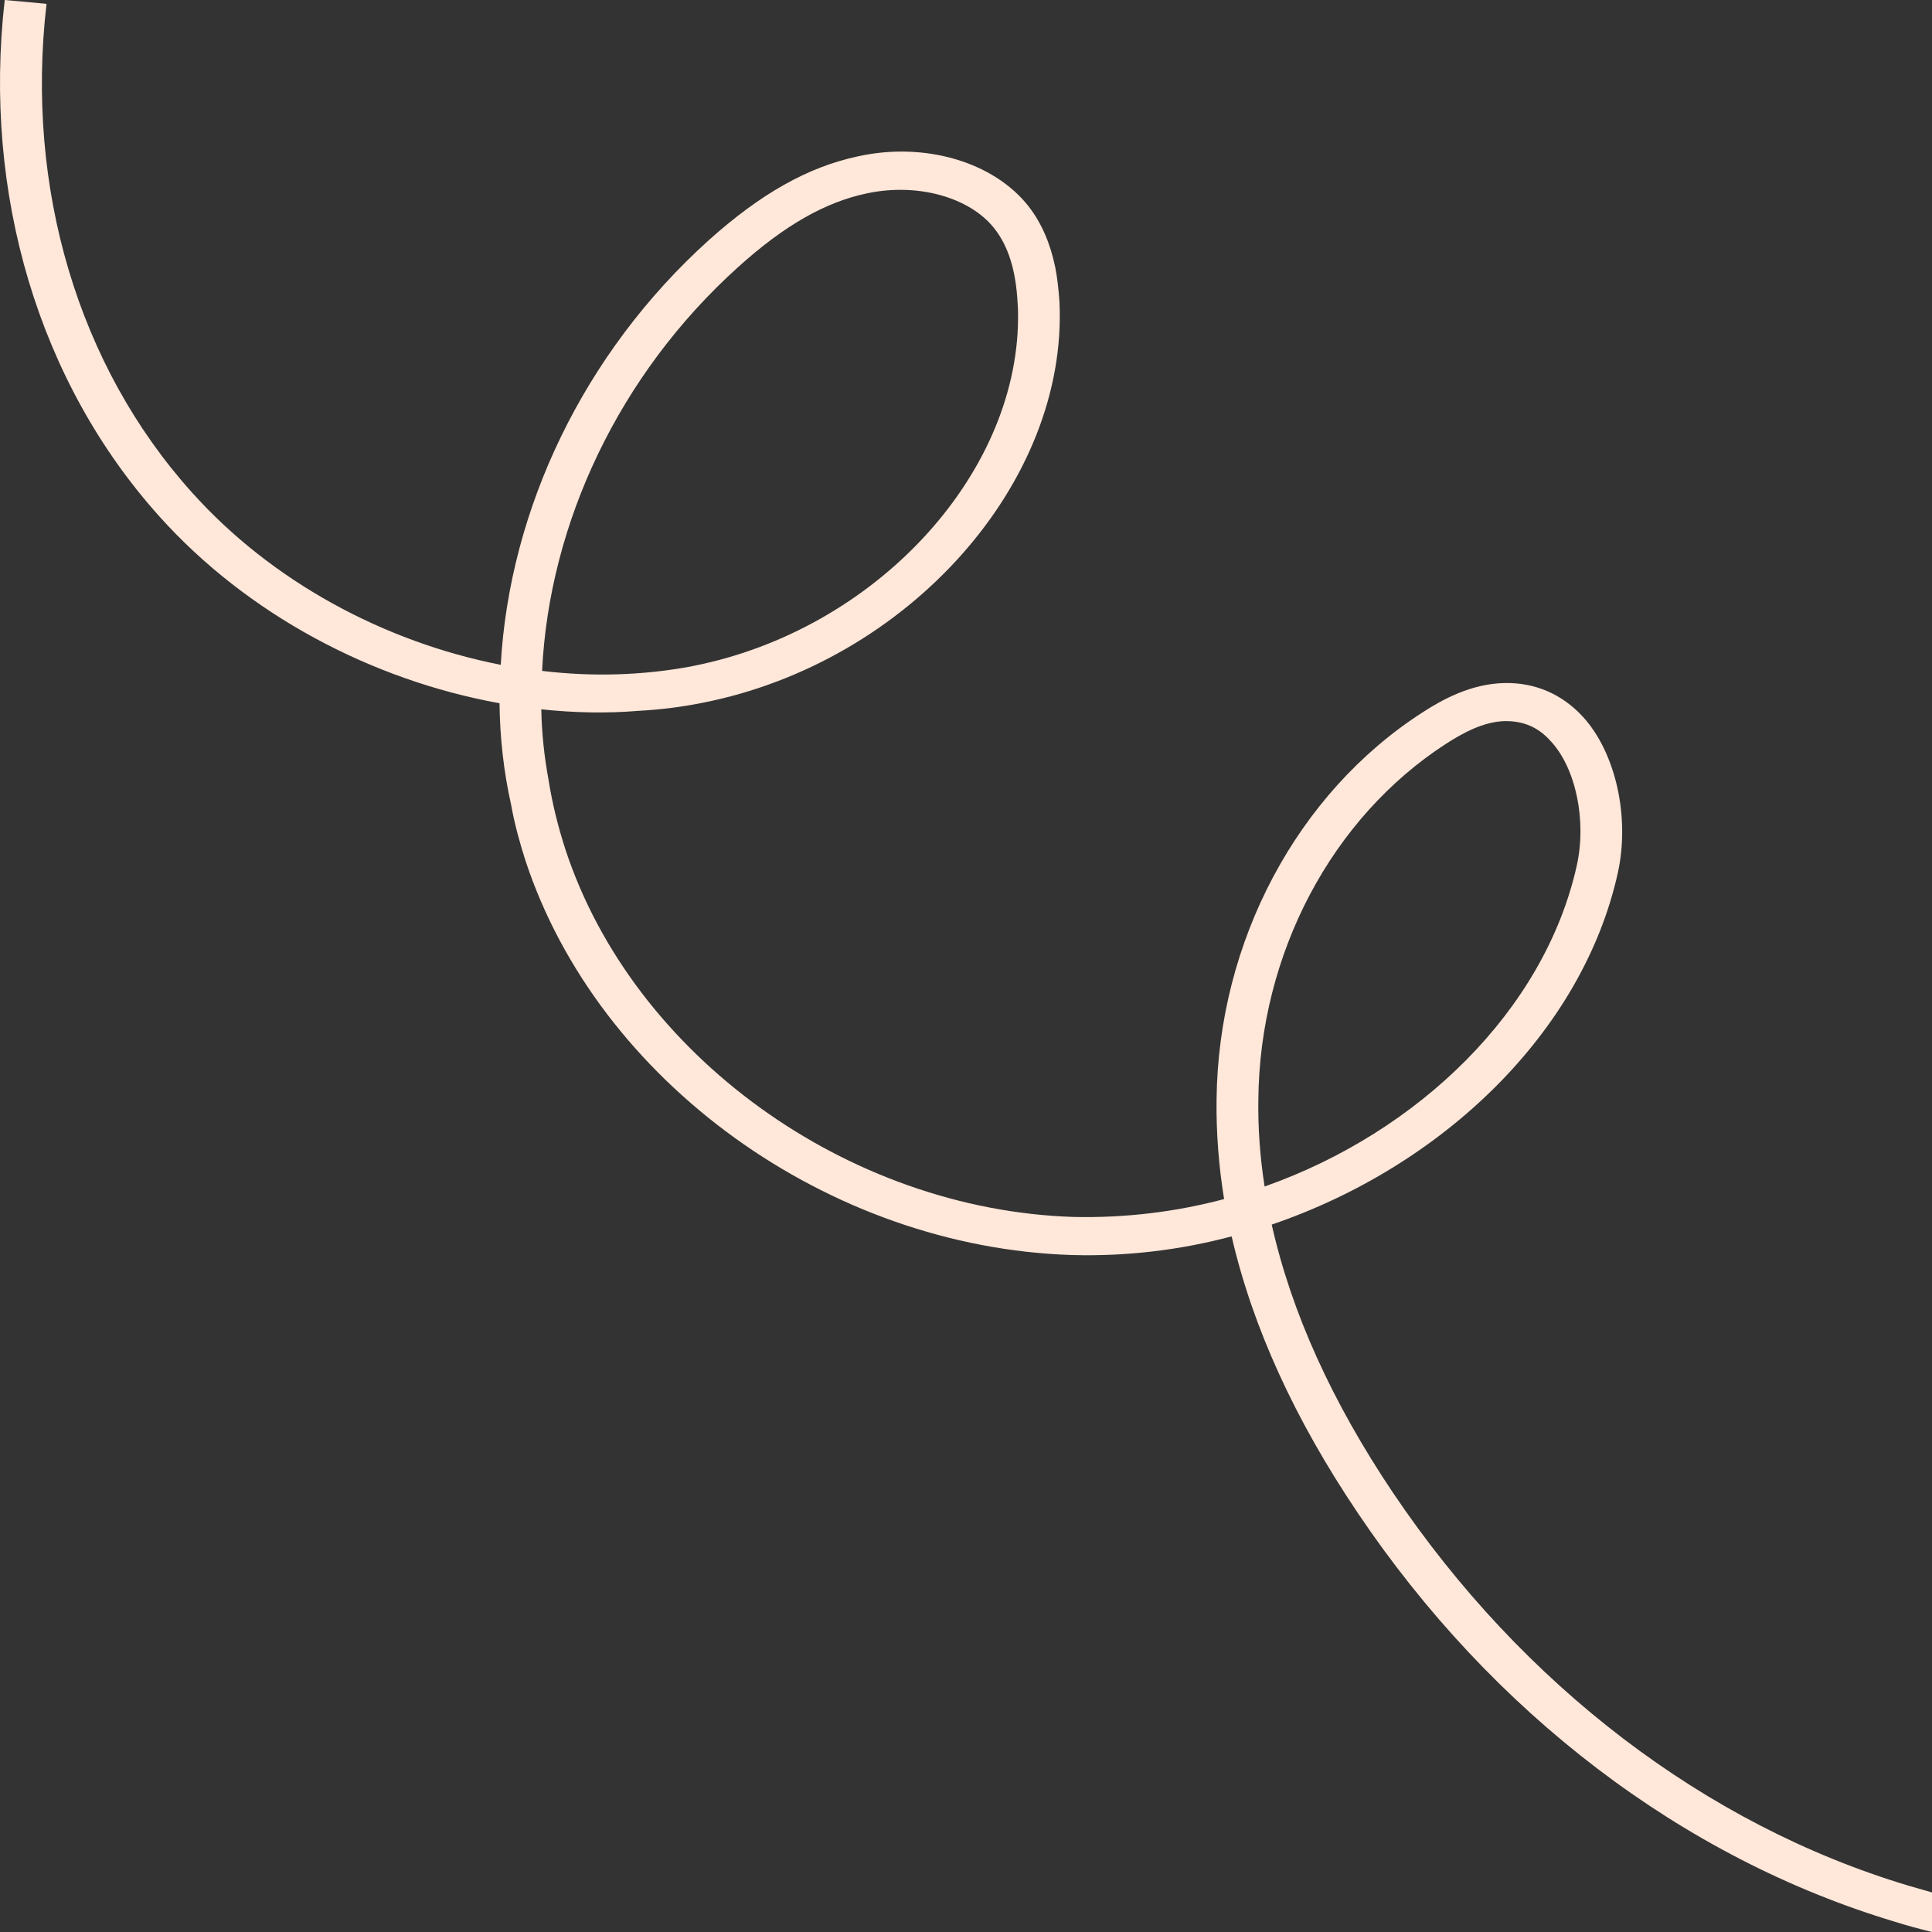 <?xml version="1.0" encoding="UTF-8"?> <svg xmlns="http://www.w3.org/2000/svg" width="75" height="75" viewBox="0 0 75 75" fill="none"><rect x="0" y="0" width="75" height="75" fill="#333333" stroke="none"/> <path d="M74.074 73.198C66.206 70.834 59.117 65.427 54.089 57.968C51.704 54.422 50.13 50.936 49.368 47.538C56.003 45.278 61.421 40.078 62.8 33.903C63.286 31.717 62.719 29.22 61.454 27.831C60.642 26.945 59.588 26.487 58.388 26.516C57.123 26.545 56.019 27.137 55.224 27.654C50.357 30.785 47.292 36.547 47.227 42.677C47.21 43.947 47.308 45.247 47.519 46.548C45.637 47.05 43.658 47.286 41.679 47.242C32.887 46.961 24.581 40.963 21.953 32.986C21.661 32.086 21.434 31.169 21.288 30.239C21.126 29.353 21.029 28.437 21.013 27.536C22.278 27.669 23.543 27.699 24.776 27.595C25.62 27.551 26.447 27.448 27.258 27.285C35.255 25.719 41.469 18.732 41.128 11.715C41.095 11.242 41.047 10.799 40.966 10.385C40.772 9.439 40.431 8.656 39.927 8.007C38.565 6.278 35.888 5.495 33.293 6.072C31.362 6.485 29.529 7.519 27.517 9.322C22.651 13.709 19.779 19.766 19.439 25.808C14.913 24.921 10.549 22.573 7.451 19.116C3.038 14.211 0.978 7.298 1.806 0.148L0.183 0C-0.676 7.534 1.513 14.846 6.186 20.046C9.593 23.843 14.41 26.398 19.391 27.3C19.407 28.644 19.553 29.959 19.845 31.259C19.975 31.983 20.169 32.692 20.396 33.401C23.219 41.984 32.157 48.425 41.615 48.72C43.724 48.779 45.816 48.528 47.812 47.996C48.623 51.512 50.261 55.102 52.711 58.736C57.935 66.506 65.331 72.134 73.556 74.601C74.026 74.749 74.514 74.882 75 75V73.464C74.69 73.375 74.382 73.286 74.074 73.198ZM28.652 10.37C30.436 8.76 32.026 7.844 33.665 7.504C35.612 7.091 37.64 7.652 38.596 8.863C39.147 9.558 39.44 10.503 39.505 11.788C39.521 11.98 39.521 12.172 39.521 12.379C39.472 18.494 33.941 24.463 26.917 25.851C26.9 25.851 26.884 25.851 26.868 25.866H26.852C24.954 26.221 23.007 26.28 21.044 26.044C21.32 20.312 24.029 14.536 28.652 10.37ZM48.849 42.693C48.897 37.02 51.704 31.732 56.148 28.865C56.765 28.467 57.592 28.009 58.42 27.994H58.468C59.166 27.994 59.734 28.245 60.204 28.777C61.177 29.825 61.599 31.864 61.209 33.608C59.96 39.206 55.078 43.949 49.092 46.06C48.914 44.923 48.832 43.8 48.849 42.693Z" fill="#FFE7D9"></path> </svg> 
